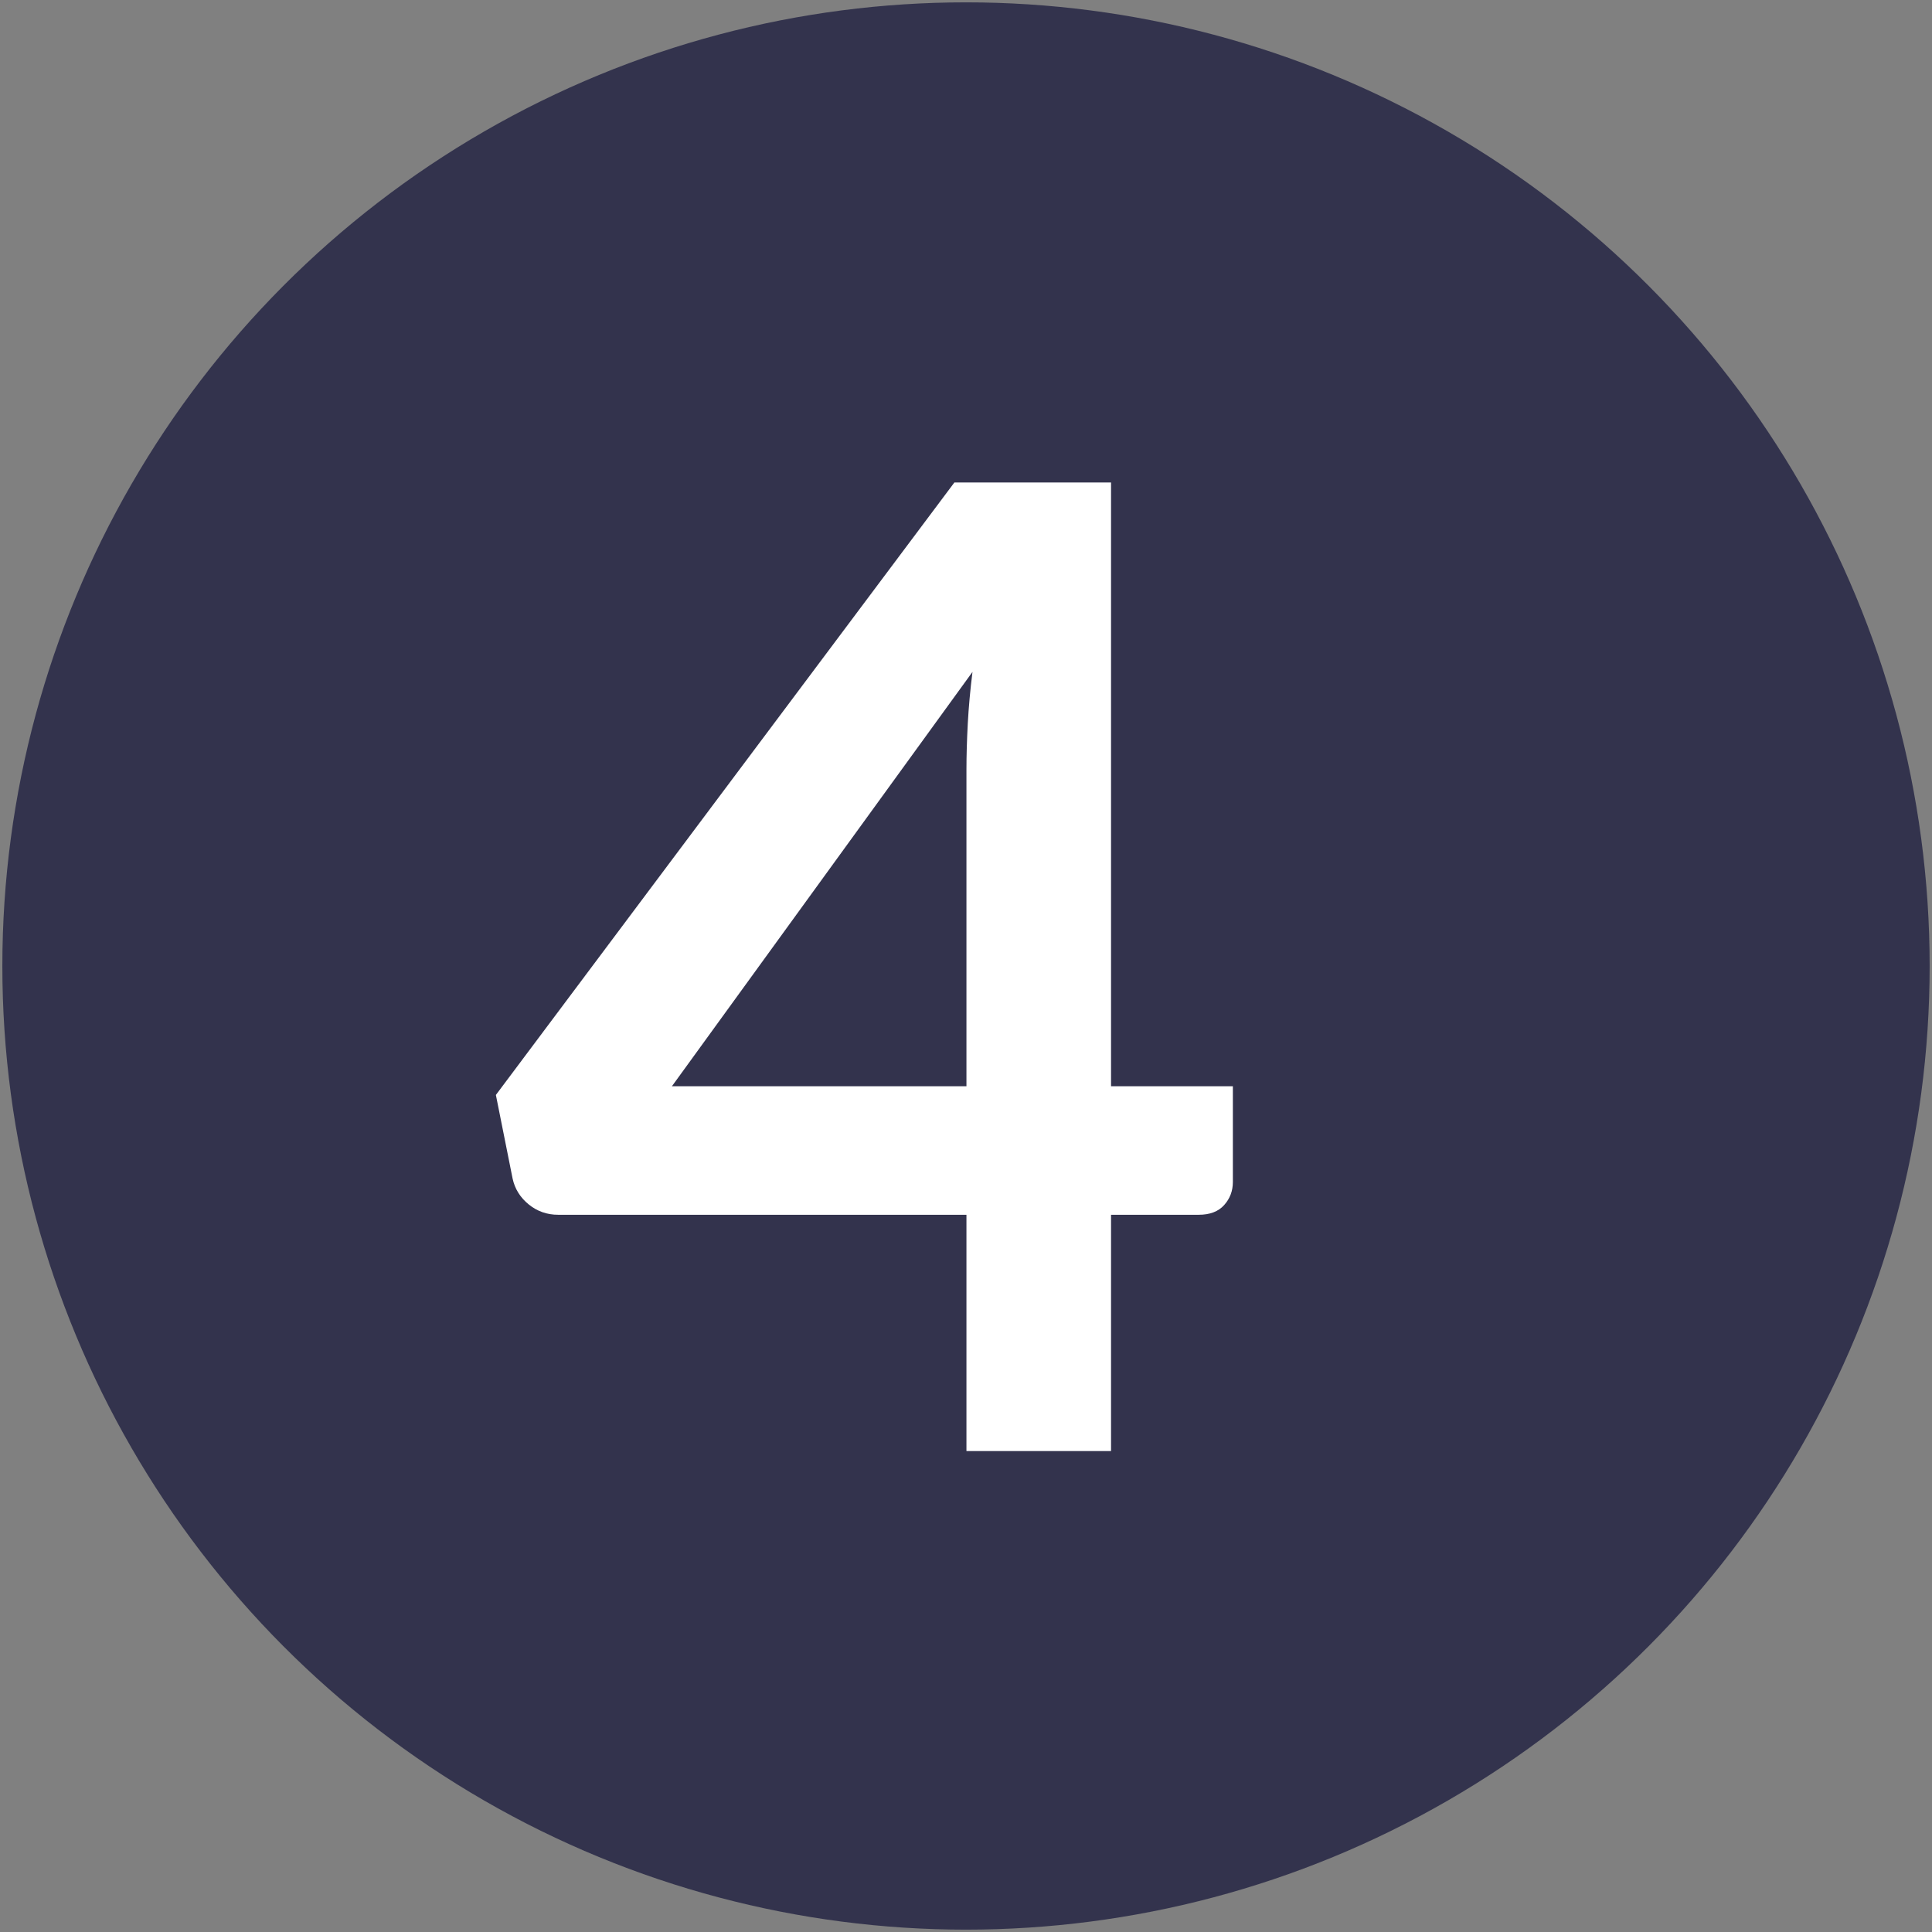 <?xml version="1.0" encoding="UTF-8" standalone="no"?>
<svg xmlns="http://www.w3.org/2000/svg" xmlns:xlink="http://www.w3.org/1999/xlink" xmlns:serif="http://www.serif.com/" width="100%" height="100%" viewBox="0 0 97 97" version="1.1" xml:space="preserve" style="fill-rule:evenodd;clip-rule:evenodd;stroke-linecap:round;stroke-linejoin:round;stroke-miterlimit:1.5;">
    <rect x="0" y="0" width="97" height="97" fill="#808080" stroke="none"/>
    <g id="Ebene1">
        <g transform="matrix(1,0,0,1,-623.621,-1034.62)">
            <circle cx="672.121" cy="1083.12" r="45.882" style="fill:rgb(51,51,77);stroke:rgb(51,51,77);stroke-width:5px;"></circle>
        </g>
        <g transform="matrix(0.959,0,0,0.959,5.102,2.816)">
            <path d="M52.847,53.933L59.225,53.933L59.225,58.944C59.225,59.411 59.073,59.814 58.769,60.153C58.466,60.492 58.022,60.661 57.438,60.661L52.847,60.661L52.847,73.032L45.277,73.032L45.277,60.661L23.9,60.661C23.316,60.661 22.802,60.48 22.358,60.118C21.914,59.756 21.634,59.306 21.517,58.769L20.641,54.388L44.646,22.322L52.847,22.322L52.847,53.933ZM45.277,37.356C45.277,36.609 45.301,35.803 45.347,34.938C45.394,34.074 45.476,33.174 45.593,32.24L29.857,53.933L45.277,53.933L45.277,37.356Z" style="fill:white;fill-rule:nonzero;"></path>
        </g>
    </g>
</svg>
